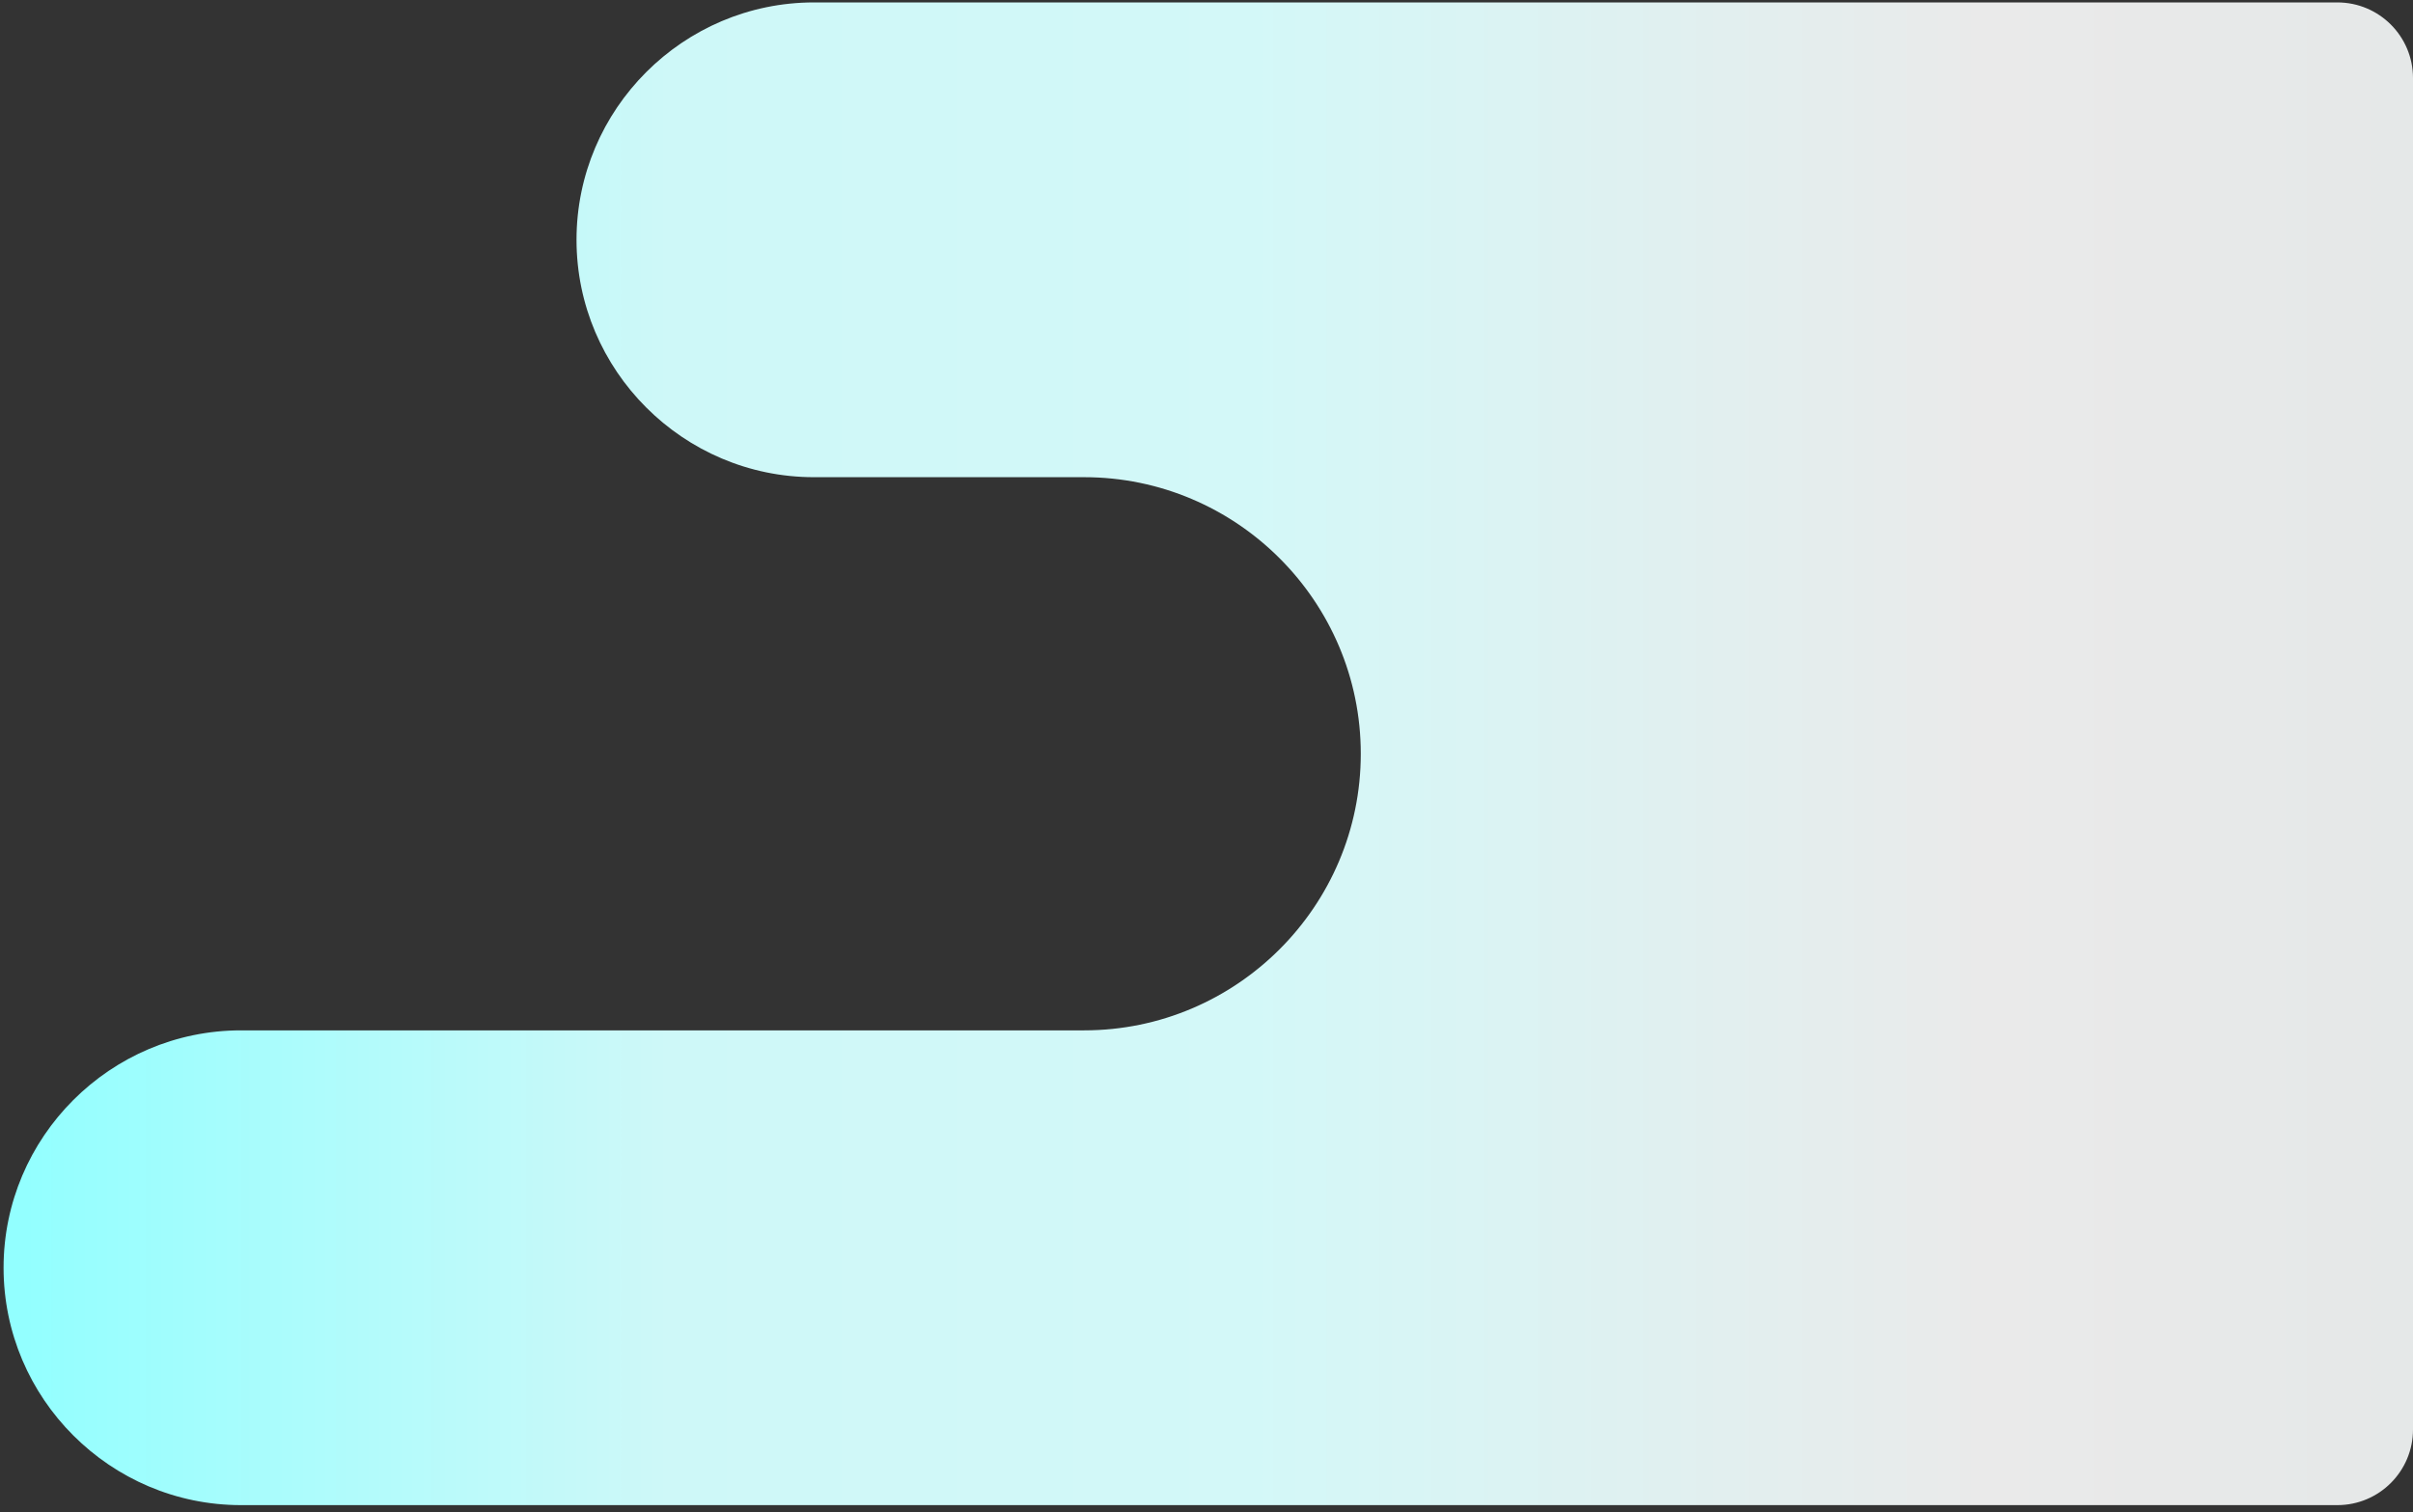 <svg width="319" height="200" viewBox="0 0 319 200" fill="none" xmlns="http://www.w3.org/2000/svg">
<rect x="0" y="0" width="319" height="200" fill="#333333" stroke="none"/>
<path d="M319 10.32C319 4.797 314.523 0.32 309 0.32H107.608C90.328 0.32 76.216 14.432 76.216 31.712C76.216 48.992 90.328 63.104 107.608 63.104H143.32C163.48 63.104 179.896 79.52 179.896 99.68C179.896 119.84 163.48 136.256 143.32 136.256H31.864C14.584 136.256 0.472 150.368 0.472 167.648C0.472 184.928 14.584 199.04 31.864 199.04H309C314.523 199.04 319 194.563 319 189.04V10.32Z" fill="url(#paint0_linear_327_117)"/>
<defs>
<linearGradient id="paint0_linear_327_117" x1="0.472" y1="99.68" x2="319" y2="99.68" gradientUnits="userSpaceOnUse">
<stop stop-color="#91FFFF"/>
<stop offset="0.276" stop-color="#CEF8F8"/>
<stop offset="0.516" stop-color="#D3F8F8"/>
<stop offset="0.823" stop-color="#EAEAEA"/>
<stop offset="1" stop-color="#E5E8E8"/>
</linearGradient>
</defs>
</svg>

